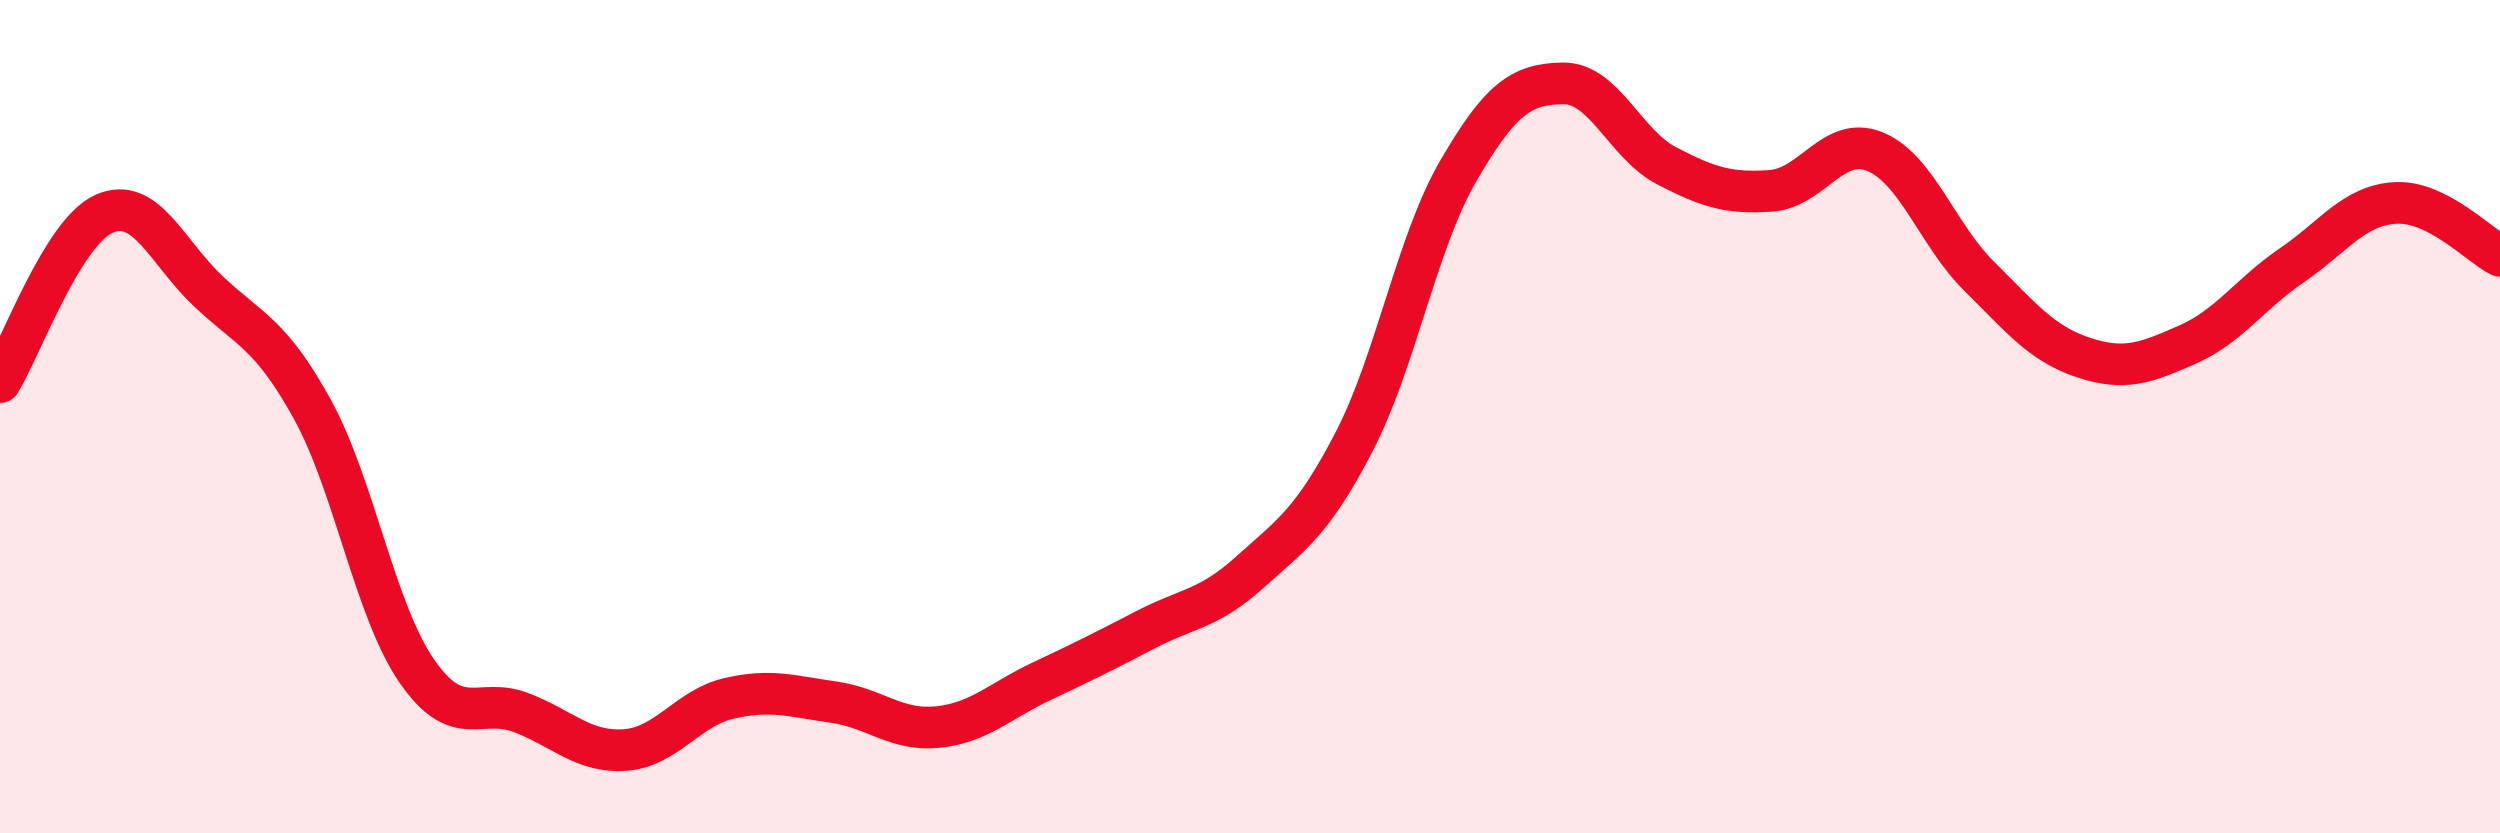 
    <svg width="60" height="20" viewBox="0 0 60 20" xmlns="http://www.w3.org/2000/svg">
      <path
        d="M 0,9.17 C 0.5,8.36 1.5,5.57 2.5,5.13 C 3.5,4.69 4,6.05 5,6.99 C 6,7.93 6.5,8.01 7.5,9.83 C 8.5,11.65 9,14.65 10,16.1 C 11,17.55 11.5,16.72 12.5,17.1 C 13.5,17.48 14,18.07 15,18 C 16,17.93 16.5,16.99 17.5,16.76 C 18.5,16.53 19,16.71 20,16.85 C 21,16.99 21.5,17.55 22.5,17.45 C 23.5,17.35 24,16.82 25,16.35 C 26,15.88 26.5,15.63 27.5,15.11 C 28.5,14.59 29,14.63 30,13.73 C 31,12.83 31.5,12.53 32.5,10.6 C 33.5,8.67 34,5.82 35,4.1 C 36,2.38 36.5,2.02 37.5,2 C 38.5,1.98 39,3.46 40,3.98 C 41,4.5 41.5,4.65 42.5,4.58 C 43.5,4.51 44,3.23 45,3.64 C 46,4.05 46.5,5.64 47.5,6.63 C 48.5,7.62 49,8.25 50,8.58 C 51,8.91 51.5,8.71 52.5,8.27 C 53.5,7.83 54,7.05 55,6.37 C 56,5.69 56.5,4.92 57.5,4.87 C 58.5,4.82 59.5,5.89 60,6.14L60 20L0 20Z"
        fill="#EB0A25"
        opacity="0.1"
        stroke-linecap="round"
        stroke-linejoin="round"
      />
      <path
        d="M 0,9.17 C 0.5,8.36 1.5,5.57 2.5,5.13 C 3.5,4.69 4,6.05 5,6.99 C 6,7.93 6.5,8.01 7.5,9.83 C 8.5,11.65 9,14.65 10,16.1 C 11,17.55 11.5,16.72 12.5,17.1 C 13.5,17.48 14,18.07 15,18 C 16,17.93 16.5,16.99 17.5,16.76 C 18.5,16.53 19,16.71 20,16.85 C 21,16.99 21.5,17.55 22.5,17.45 C 23.5,17.35 24,16.82 25,16.35 C 26,15.88 26.5,15.63 27.5,15.11 C 28.5,14.59 29,14.63 30,13.73 C 31,12.83 31.5,12.53 32.5,10.6 C 33.5,8.67 34,5.82 35,4.1 C 36,2.38 36.5,2.02 37.5,2 C 38.5,1.98 39,3.46 40,3.98 C 41,4.5 41.5,4.65 42.5,4.58 C 43.5,4.51 44,3.23 45,3.64 C 46,4.05 46.5,5.64 47.5,6.63 C 48.5,7.62 49,8.25 50,8.58 C 51,8.91 51.5,8.71 52.5,8.27 C 53.5,7.83 54,7.05 55,6.37 C 56,5.69 56.5,4.92 57.5,4.87 C 58.5,4.82 59.5,5.89 60,6.14"
        stroke="#EB0A25"
        stroke-width="1"
        fill="none"
        stroke-linecap="round"
        stroke-linejoin="round"
      />
    </svg>
  
